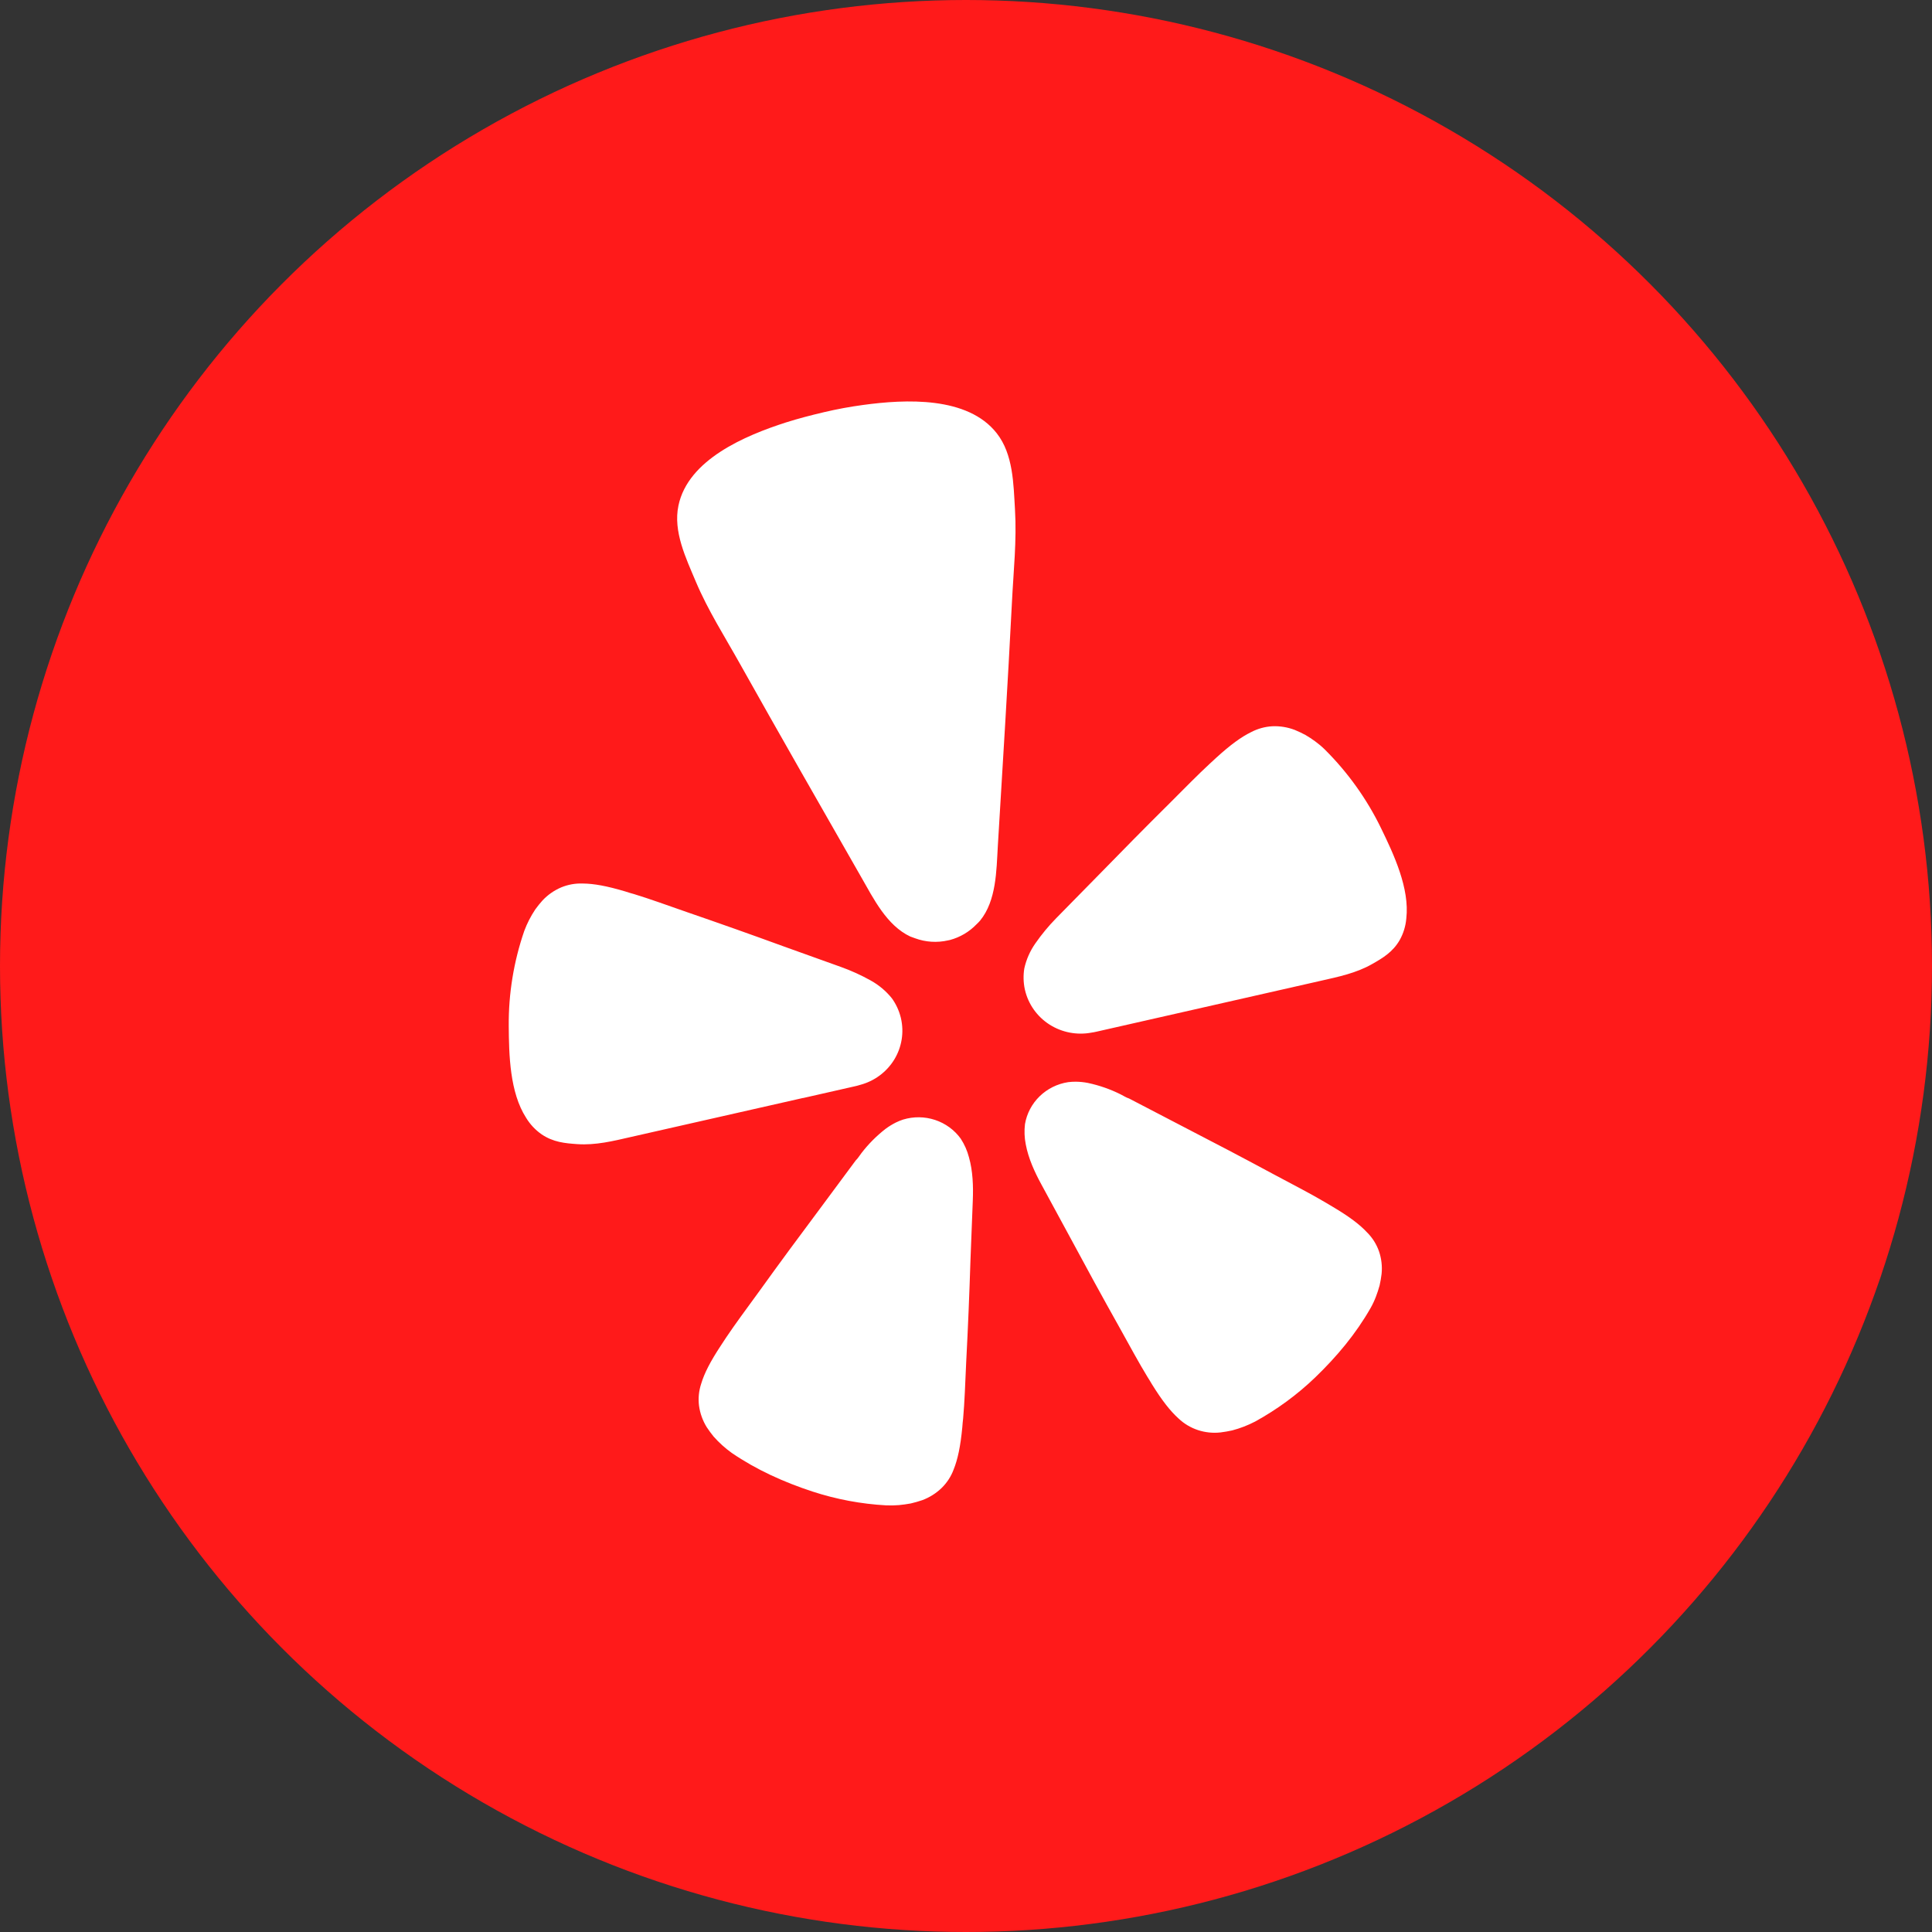 <?xml version="1.0" encoding="UTF-8"?> <svg xmlns="http://www.w3.org/2000/svg" width="71" height="71" viewBox="0 0 71 71" fill="none"><rect x="0" y="0" width="71" height="71" fill="#333333" stroke="none"/><circle cx="35.5" cy="35.5" r="35.5" fill="#FF1A1A"></circle><g clip-path="url(#clip0_705_10652)"><path d="M29.515 40.352L31.418 39.92C31.458 39.911 31.525 39.896 31.605 39.87C32.131 39.732 32.581 39.399 32.862 38.941C33.142 38.483 33.23 37.936 33.108 37.415L33.1 37.382C33.037 37.133 32.927 36.897 32.776 36.687C32.563 36.422 32.299 36.2 31.999 36.033C31.646 35.836 31.277 35.668 30.895 35.532L28.808 34.783C27.637 34.355 26.466 33.94 25.283 33.533C24.517 33.266 23.867 33.03 23.303 32.858C23.195 32.829 23.089 32.797 22.983 32.762C22.301 32.558 21.821 32.472 21.416 32.469C21.145 32.459 20.875 32.507 20.626 32.61C20.364 32.721 20.13 32.885 19.938 33.09C19.842 33.197 19.752 33.308 19.669 33.424C19.506 33.669 19.371 33.932 19.268 34.207C18.88 35.331 18.687 36.511 18.696 37.697C18.704 38.769 18.733 40.145 19.334 41.078C19.479 41.318 19.673 41.525 19.904 41.686C20.332 41.976 20.763 42.015 21.214 42.046C21.887 42.093 22.537 41.932 23.187 41.783L29.51 40.35L29.515 40.352ZM50.752 30.434C50.232 29.364 49.533 28.386 48.685 27.543C48.575 27.435 48.457 27.336 48.333 27.245C48.218 27.161 48.099 27.082 47.975 27.01C47.848 26.942 47.718 26.88 47.584 26.825C47.32 26.724 47.037 26.677 46.754 26.69C46.483 26.705 46.218 26.78 45.978 26.905C45.616 27.082 45.223 27.367 44.7 27.843C44.628 27.913 44.538 27.993 44.456 28.068C44.026 28.465 43.546 28.956 42.976 29.526C42.093 30.401 41.227 31.281 40.363 32.167L38.818 33.74C38.536 34.027 38.28 34.337 38.051 34.666C37.855 34.945 37.716 35.258 37.643 35.589C37.601 35.843 37.608 36.102 37.661 36.354L37.669 36.387C37.791 36.907 38.114 37.361 38.569 37.652C39.025 37.943 39.578 38.049 40.112 37.948C40.176 37.939 40.24 37.927 40.303 37.912L48.532 36.045C49.181 35.898 49.839 35.763 50.422 35.43C50.813 35.209 51.184 34.989 51.44 34.544C51.576 34.3 51.658 34.03 51.681 33.752C51.808 32.651 51.223 31.401 50.752 30.434ZM36.02 33.83C36.617 33.095 36.617 32 36.669 31.102C36.849 28.108 37.037 25.115 37.189 22.119C37.245 20.985 37.369 19.865 37.3 18.722C37.244 17.78 37.237 16.696 36.63 15.922C35.56 14.556 33.276 14.669 31.718 14.882C31.237 14.947 30.76 15.035 30.288 15.146C29.814 15.257 29.344 15.379 28.885 15.524C27.39 16.004 25.287 16.887 24.933 18.578C24.731 19.534 25.208 20.511 25.575 21.384C26.023 22.441 26.633 23.393 27.189 24.388C28.662 27.016 30.16 29.628 31.654 32.243C32.102 33.023 32.587 34.01 33.45 34.416C33.508 34.44 33.566 34.461 33.626 34.48C34.013 34.624 34.437 34.651 34.839 34.559L34.91 34.544C35.283 34.444 35.62 34.244 35.884 33.97C35.933 33.925 35.976 33.88 36.02 33.83ZM35.306 41.845C35.074 41.524 34.743 41.283 34.363 41.157C33.982 41.031 33.571 41.027 33.187 41.144C33.097 41.173 33.009 41.209 32.924 41.251C32.793 41.317 32.668 41.393 32.55 41.48C32.213 41.741 31.913 42.043 31.655 42.379C31.59 42.462 31.528 42.571 31.449 42.643L30.125 44.429C29.376 45.431 28.634 46.435 27.902 47.454C27.422 48.113 27.009 48.67 26.68 49.161C26.619 49.254 26.555 49.356 26.497 49.44C26.104 50.034 25.882 50.469 25.767 50.856C25.682 51.114 25.655 51.386 25.688 51.655C25.725 51.934 25.821 52.202 25.969 52.444C26.049 52.564 26.134 52.681 26.226 52.794C26.424 53.017 26.647 53.219 26.891 53.394C27.805 54.018 28.805 54.467 29.857 54.813C30.733 55.099 31.643 55.27 32.563 55.321C32.721 55.328 32.879 55.325 33.034 55.312C33.179 55.298 33.323 55.278 33.466 55.252C33.608 55.219 33.749 55.179 33.888 55.132C34.157 55.033 34.401 54.879 34.606 54.681C34.8 54.491 34.95 54.261 35.044 54.008C35.196 53.632 35.297 53.158 35.364 52.453C35.369 52.352 35.384 52.232 35.395 52.123C35.447 51.538 35.472 50.847 35.508 50.04C35.574 48.796 35.624 47.558 35.664 46.317L35.75 44.108C35.77 43.601 35.753 43.036 35.609 42.531C35.546 42.288 35.444 42.056 35.306 41.845ZM50.249 45.301C49.974 45.002 49.582 44.707 48.964 44.341C48.876 44.291 48.77 44.227 48.674 44.169C48.16 43.865 47.541 43.547 46.818 43.161C45.706 42.561 44.595 41.979 43.471 41.399L41.488 40.367C41.386 40.337 41.282 40.265 41.184 40.218C40.802 40.027 40.397 39.886 39.979 39.797C39.835 39.769 39.688 39.754 39.542 39.752C39.447 39.751 39.352 39.757 39.257 39.768C38.86 39.828 38.493 40.01 38.207 40.287C37.922 40.565 37.733 40.923 37.667 41.312C37.638 41.56 37.647 41.81 37.696 42.054C37.792 42.573 38.028 43.085 38.273 43.533L39.331 45.483C39.921 46.581 40.517 47.673 41.129 48.763C41.523 49.473 41.852 50.081 42.159 50.585C42.217 50.679 42.283 50.781 42.333 50.87C42.708 51.474 43.008 51.856 43.312 52.13C43.515 52.322 43.758 52.467 44.024 52.555C44.291 52.643 44.574 52.672 44.853 52.641C44.999 52.623 45.143 52.598 45.286 52.566C45.578 52.489 45.861 52.379 46.128 52.24C46.933 51.797 47.675 51.252 48.334 50.619C49.127 49.854 49.827 49.02 50.371 48.065C50.447 47.93 50.512 47.791 50.567 47.645C50.618 47.512 50.662 47.376 50.7 47.238C50.732 47.097 50.756 46.956 50.773 46.814C50.801 46.533 50.768 46.251 50.677 45.984C50.587 45.728 50.441 45.494 50.249 45.3V45.301Z" fill="white"></path></g><defs><clipPath id="clip0_705_10652"><rect width="40.571" height="40.571" fill="white" transform="translate(14.753 14.753)"></rect></clipPath></defs></svg> 